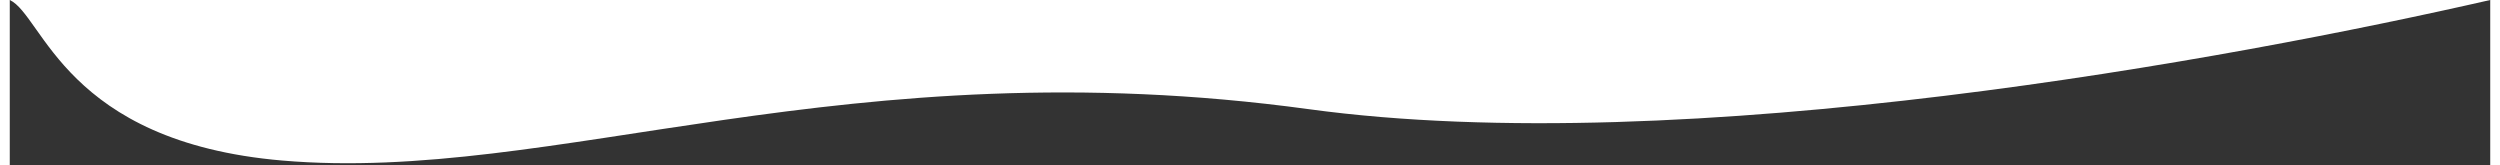 <svg width="1920" height="127" viewBox="0 0 1920 128" fill="none" xmlns="http://www.w3.org/2000/svg">
<rect x="0" y="0" width="1920" height="128" fill="#333333" stroke="none"/>
<path d="M1920 0H0C25.88 12.027 42.712 109.843 211 124.275C421.361 142.314 647.178 35.608 1005.5 84.5C1297 124.275 1721.18 45.434 1920 0Z" fill="white"/>
</svg>
